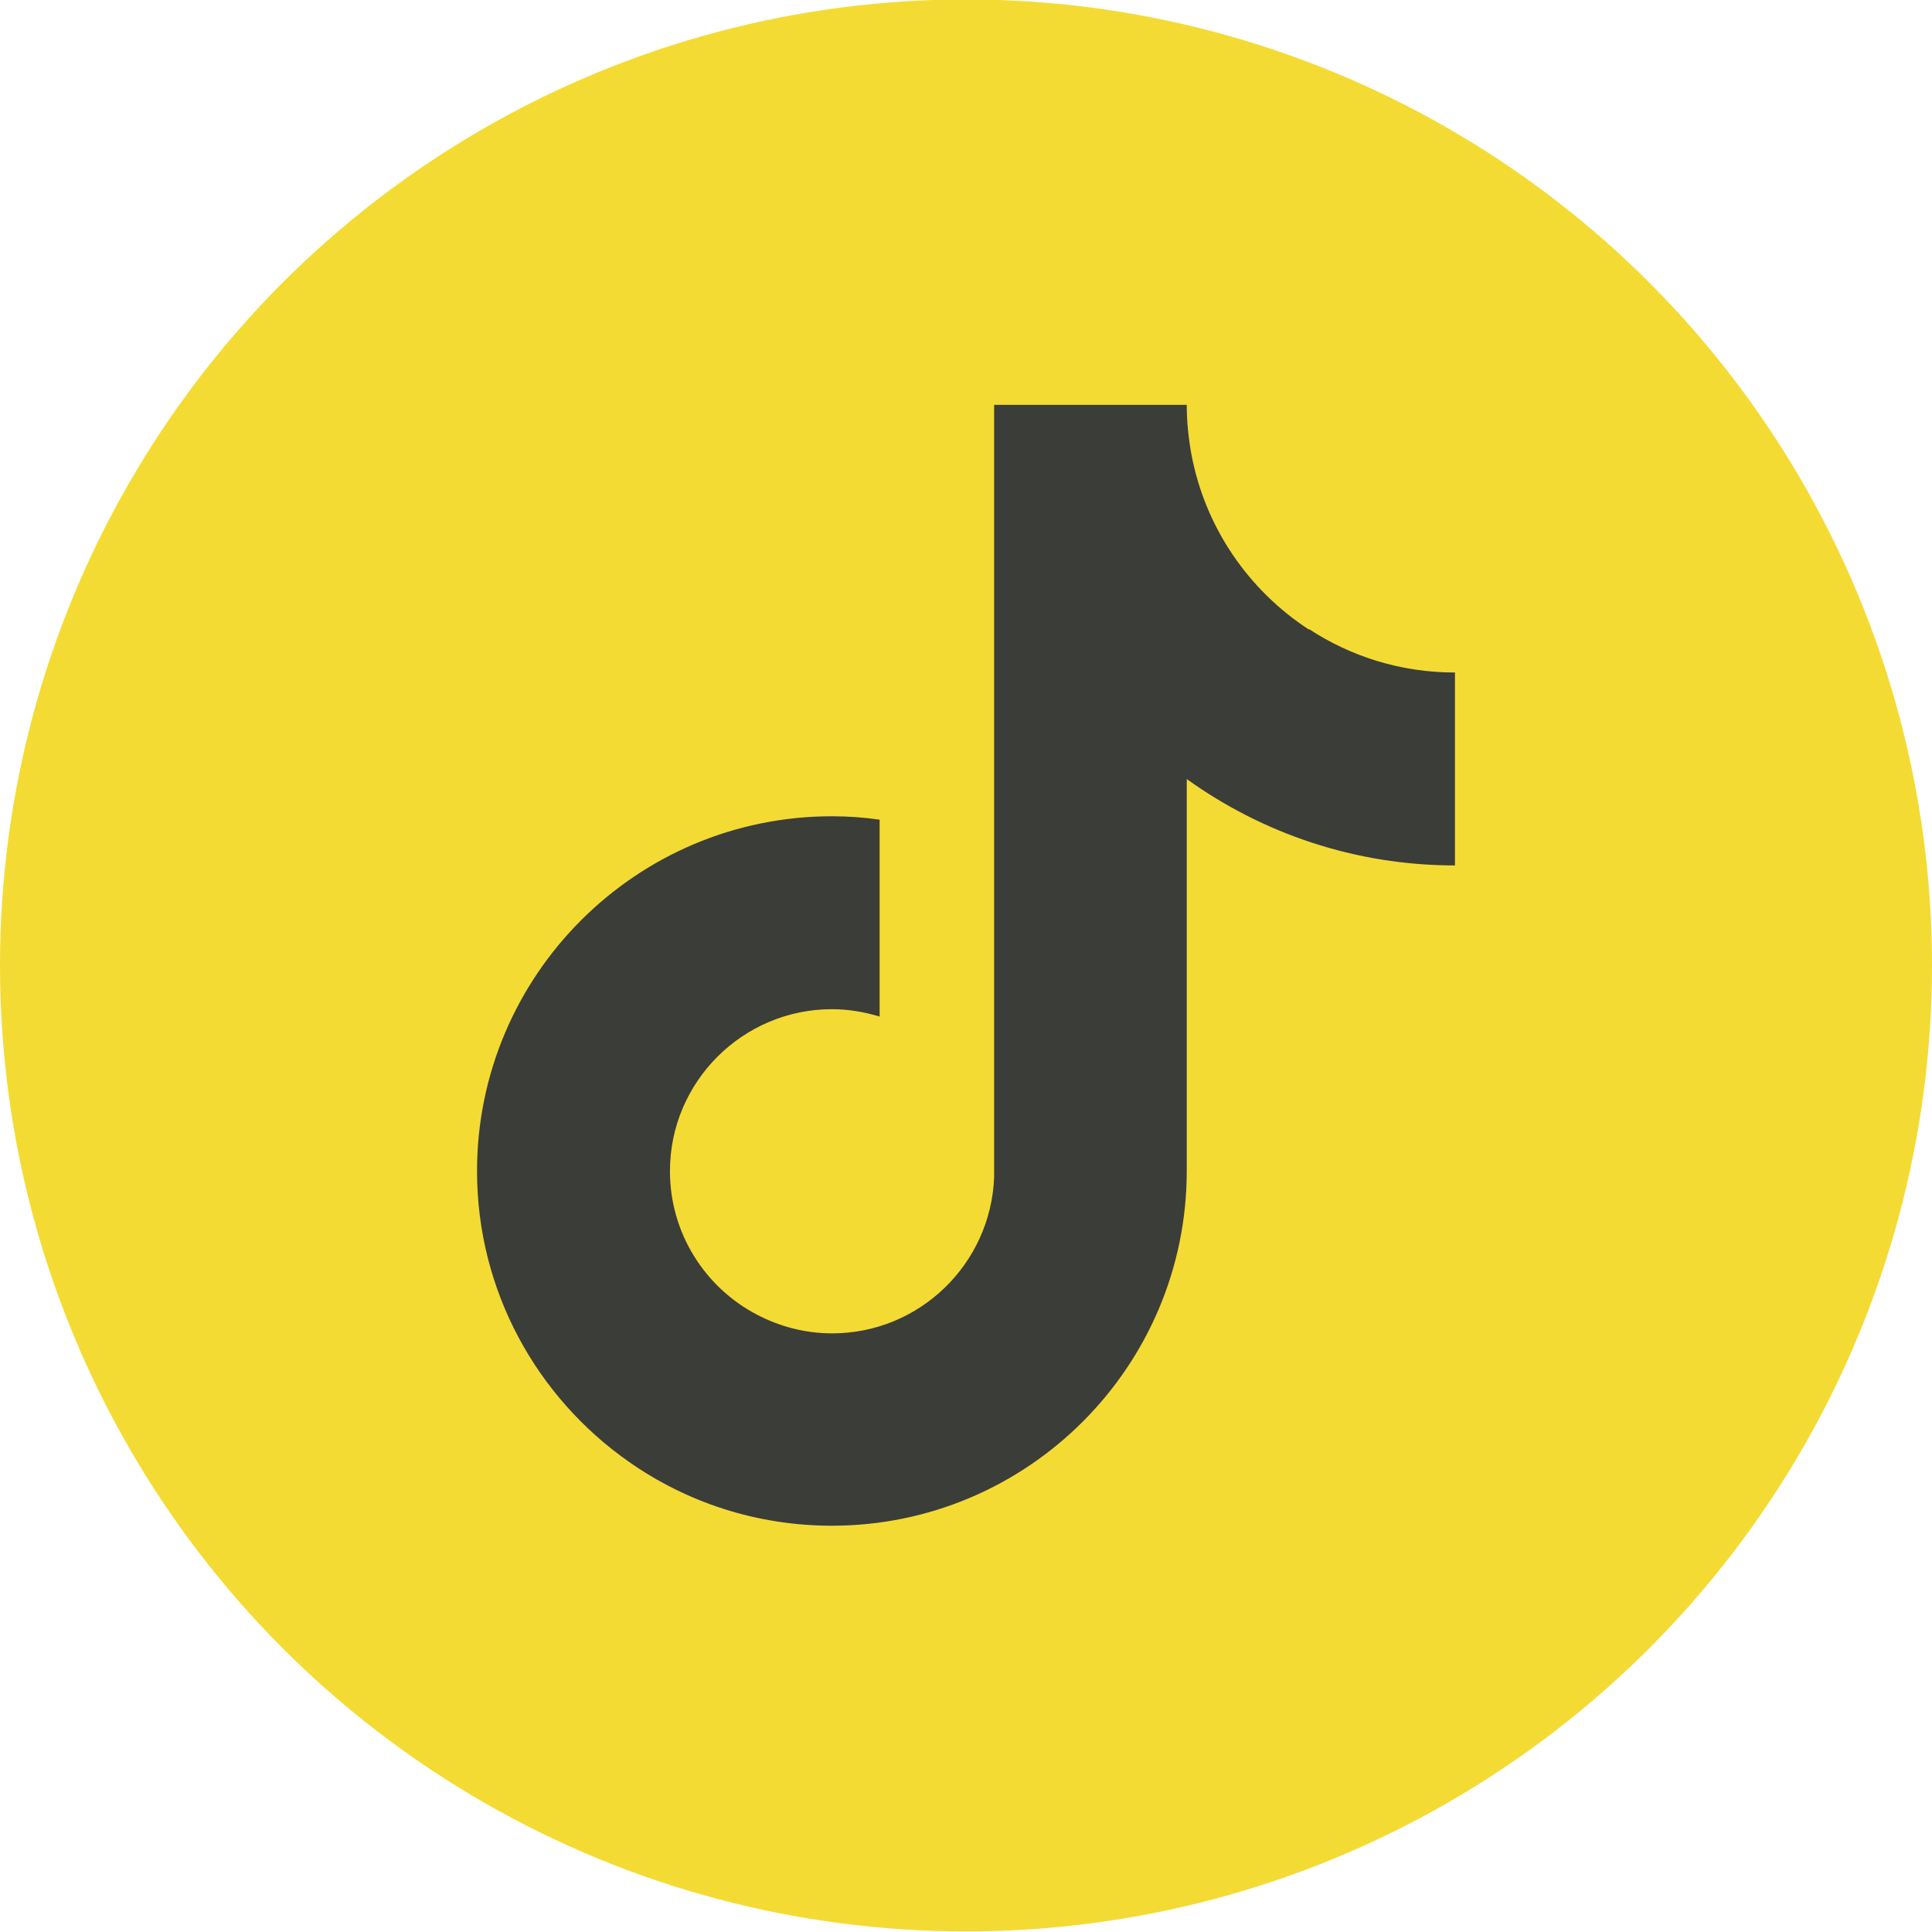 <?xml version="1.0" encoding="UTF-8"?>
<svg id="Capa_1" data-name="Capa 1" xmlns="http://www.w3.org/2000/svg" viewBox="0 0 68 68">
  <defs>
    <style>
      .cls-1 {
        fill: #f4db34;
      }

      .cls-1, .cls-2 {
        stroke-width: 0px;
      }

      .cls-2 {
        fill: #3b3d39;
      }
    </style>
  </defs>
  <circle class="cls-1" cx="34" cy="33.98" r="34"/>
  <path class="cls-2" d="M46.07,22.16c-2.13-1.39-3.66-3.6-4.14-6.19-.1-.56-.16-1.13-.16-1.72h-6.78v27.19c-.12,3.05-2.63,5.49-5.7,5.49-.95,0-1.85-.24-2.65-.66-1.82-.95-3.06-2.86-3.06-5.05,0-3.14,2.56-5.7,5.7-5.7.59,0,1.15.1,1.68.26v-6.93c-.55-.08-1.11-.12-1.68-.12-6.89,0-12.49,5.6-12.49,12.49,0,4.22,2.11,7.96,5.33,10.22,2.03,1.43,4.5,2.26,7.16,2.26,6.89,0,12.49-5.6,12.49-12.49v-13.79c2.66,1.91,5.92,3.04,9.44,3.04v-6.79c-1.9,0-3.66-.56-5.14-1.53Z"/>
</svg>